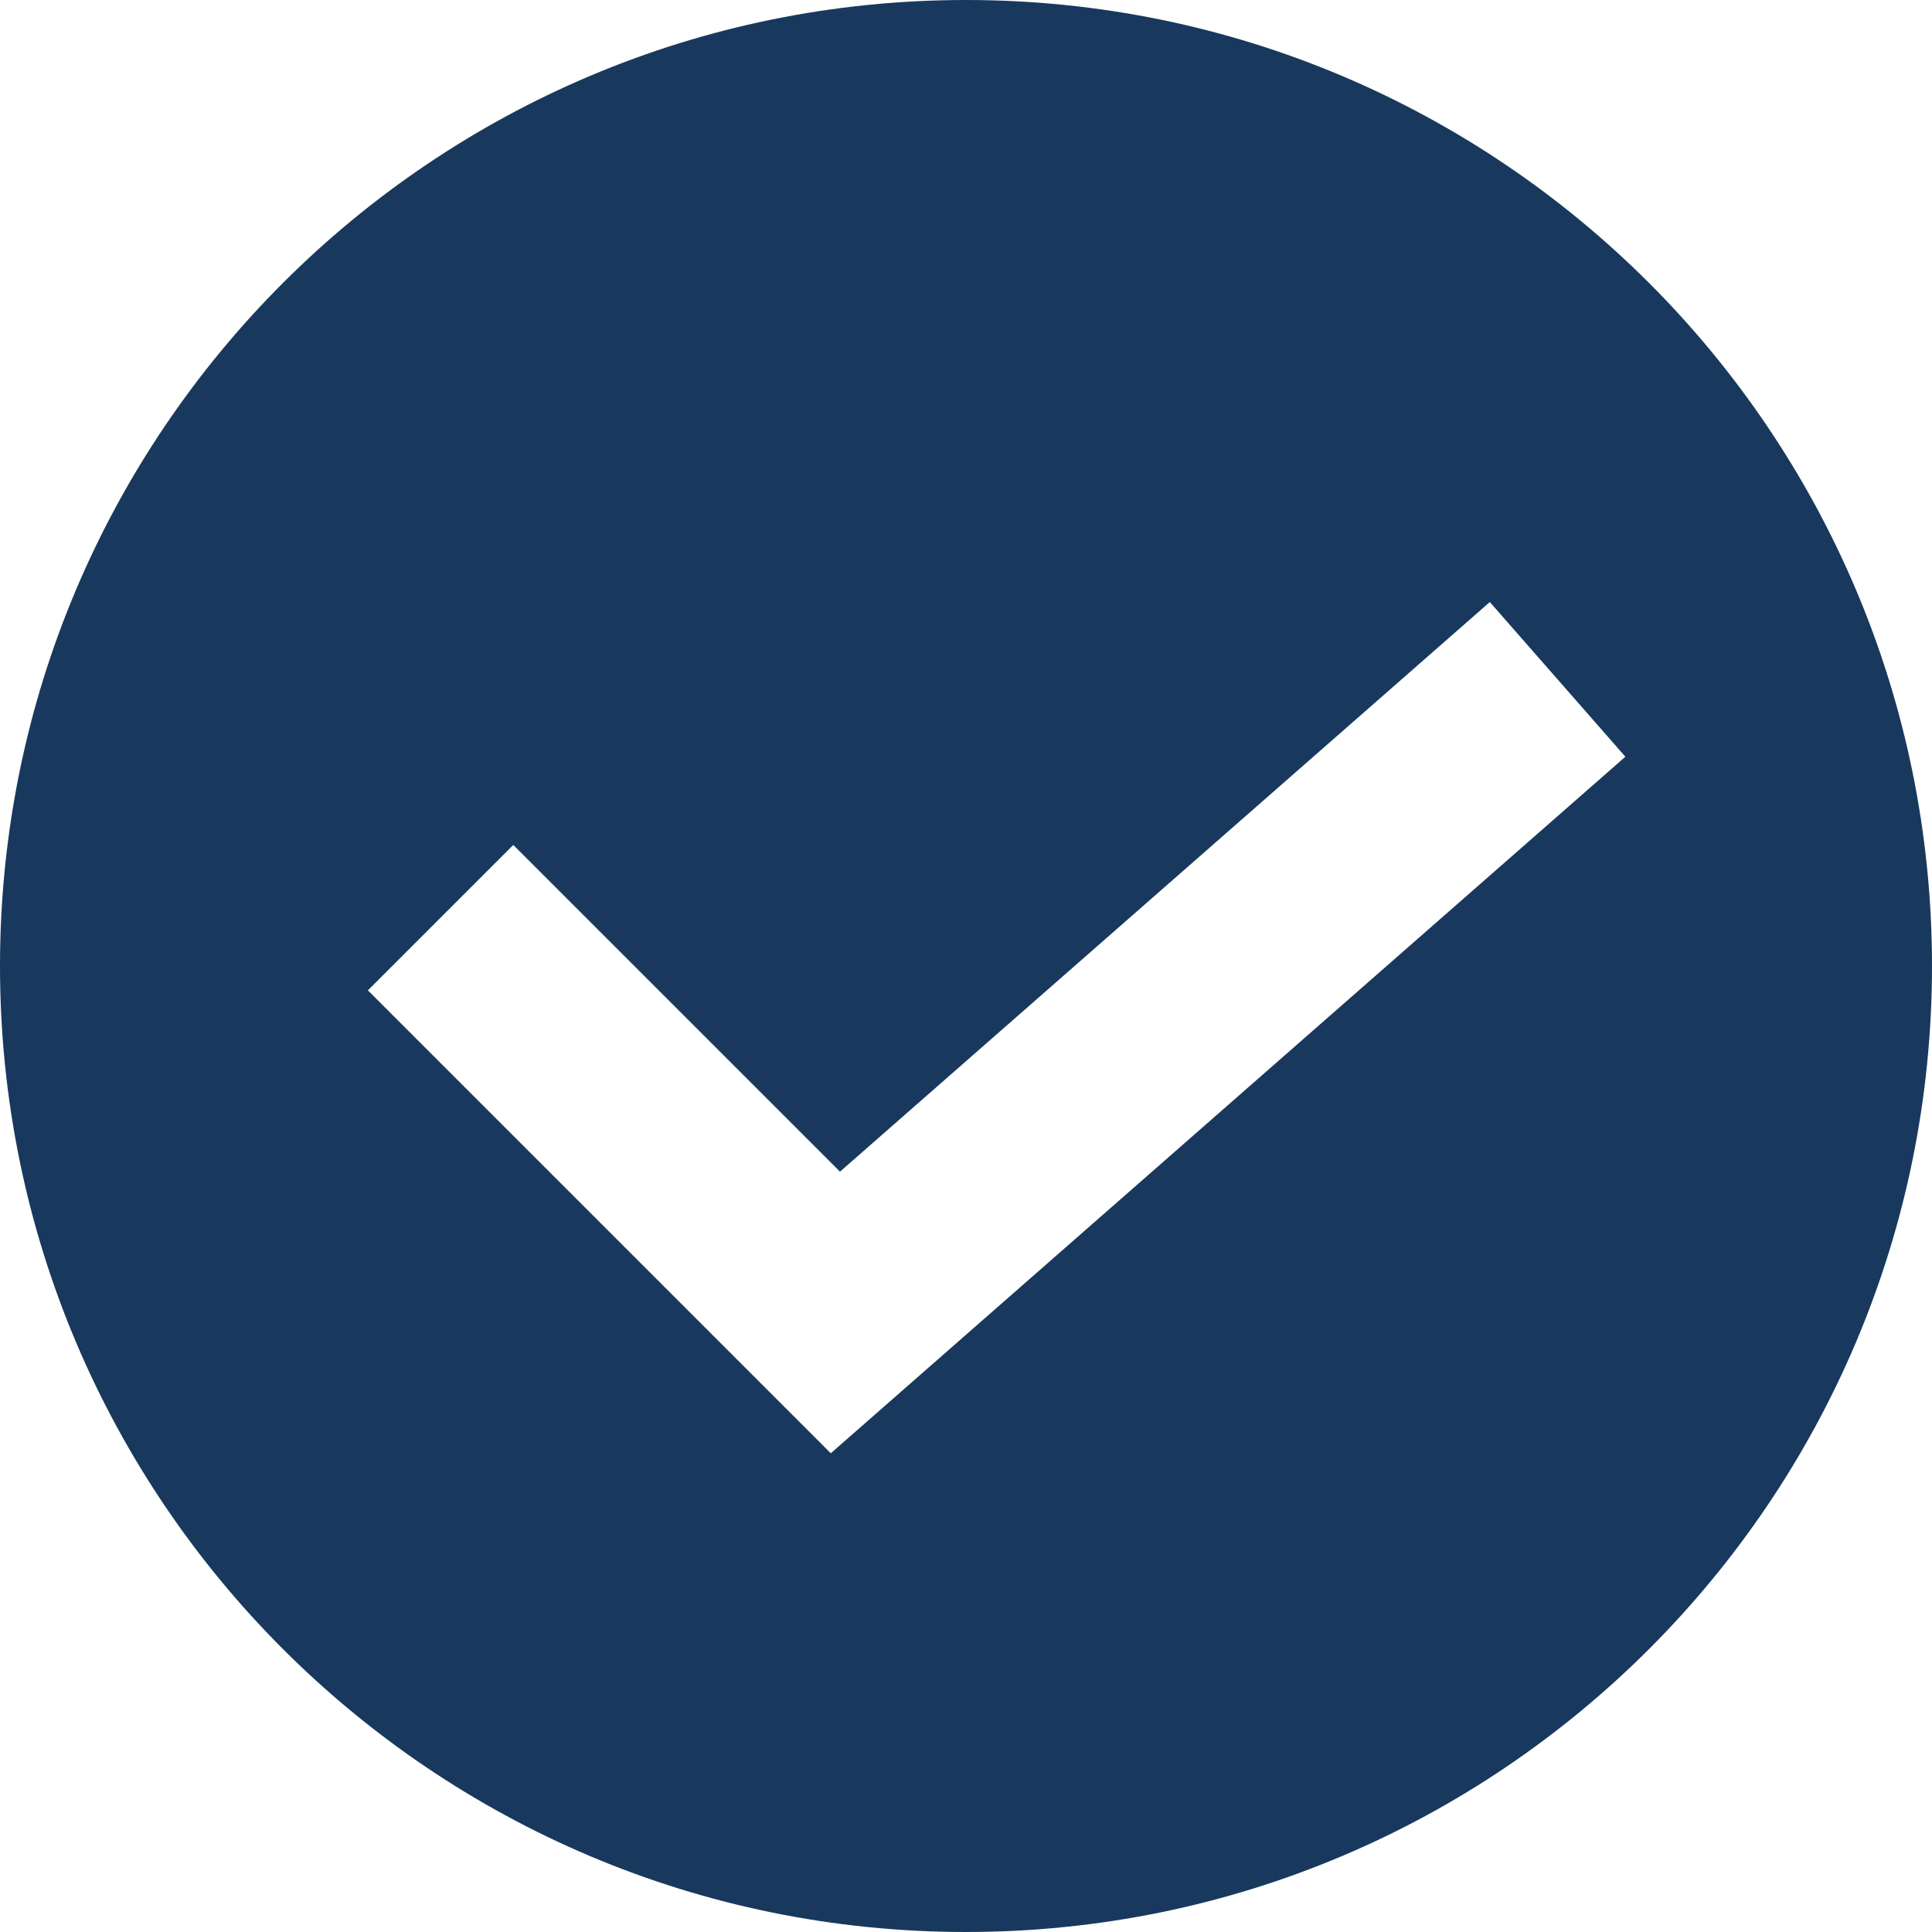 <?xml version="1.0" encoding="UTF-8" standalone="no"?><svg xmlns="http://www.w3.org/2000/svg" xmlns:xlink="http://www.w3.org/1999/xlink" data-name="Calque 2" fill="#000000" height="310" preserveAspectRatio="xMidYMid meet" version="1" viewBox="95.0 103.0 310.0 310.0" width="310" zoomAndPan="magnify"><g id="change1_1"><path d="m250,103c-85.6,0-155,69.4-155,155s69.4,155,155,155,155-69.4,155-155-69.4-155-155-155Zm-21.7,233.18l-74.27-74.27,23.33-23.33,52.42,52.42,104.27-91.4,21.75,24.82-127.5,111.77Z" fill="#18395d"/></g></svg>